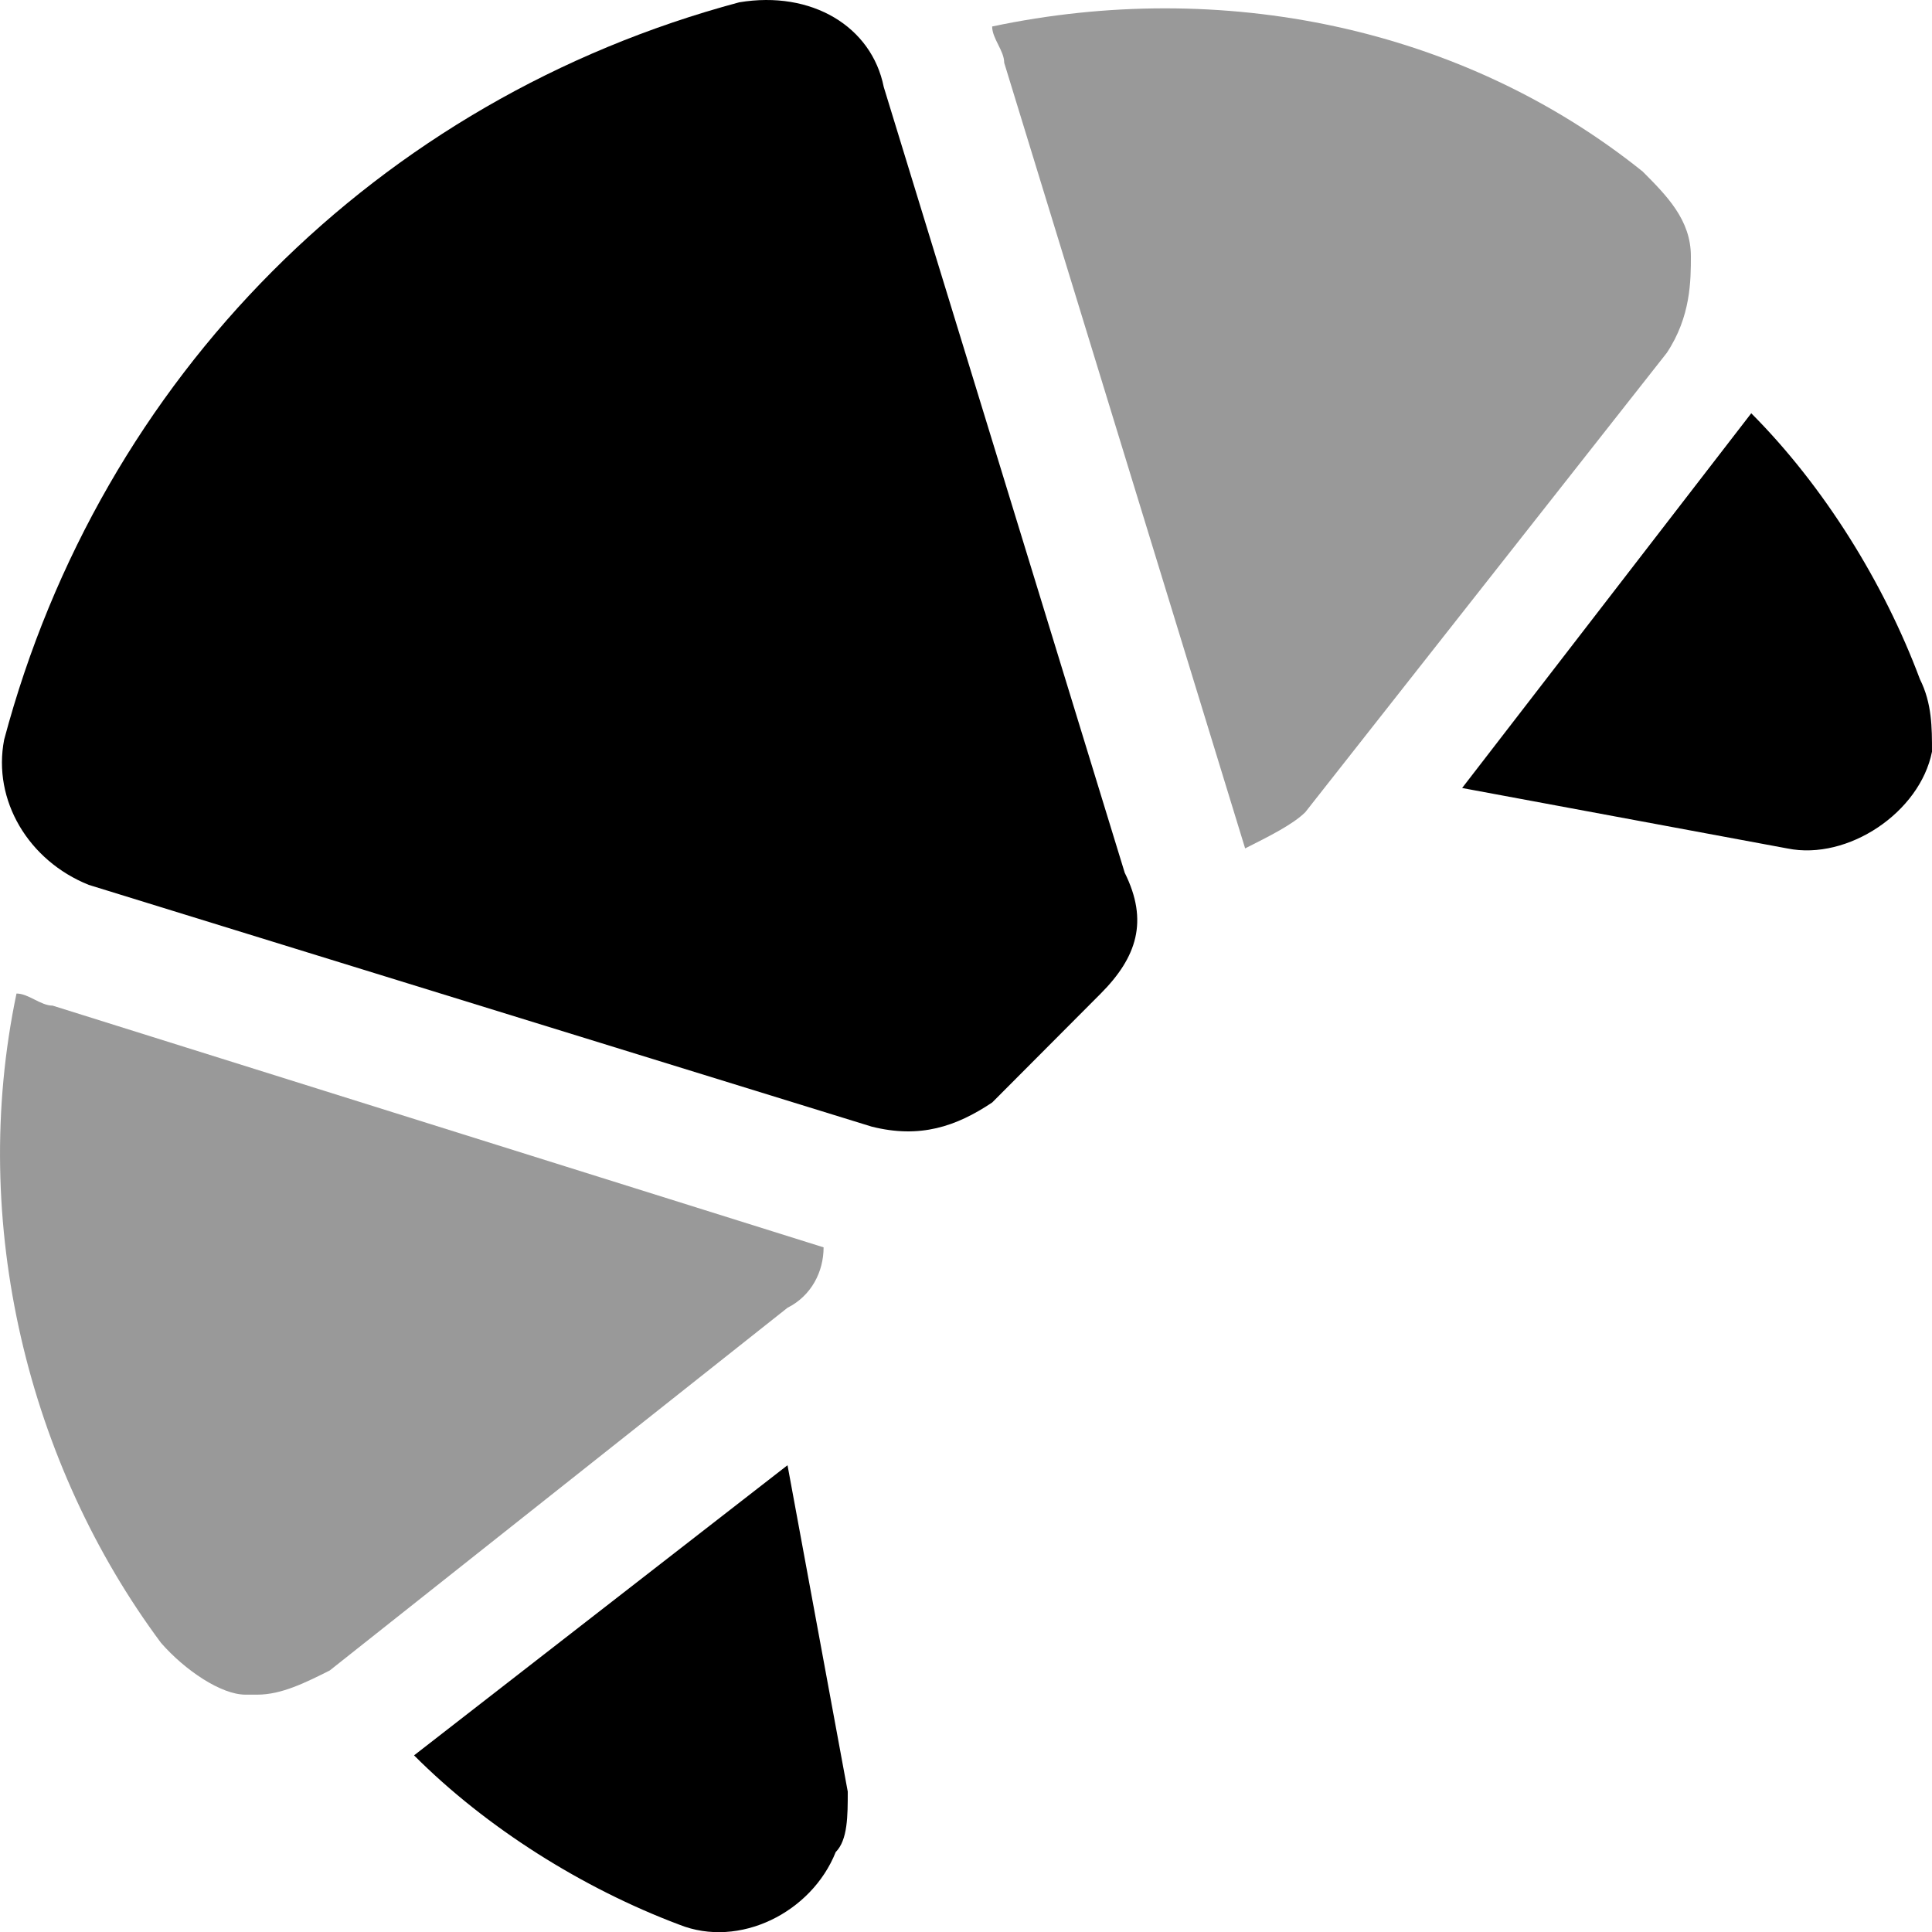 <svg xmlns="http://www.w3.org/2000/svg" viewBox="0 0 512 512"><!--! Font Awesome Pro 6.0.0-beta2 by @fontawesome - https://fontawesome.com License - https://fontawesome.com/license (Commercial License) --><defs><style>.fa-secondary{opacity:.4}</style></defs><path class="fa-primary" d="M508.8 180c-9.578-25.63-25.54-51.26-44.7-70.48l-76.62 99.31l86.2 16.02C489.7 228.1 508.8 215.3 512 199.2C512 192.8 512 186.4 508.8 180zM234.2 23.04C231 7.021 215.1-2.59 195.9 .614c-95.78 25.63-169.2 99.31-194.8 195.4C-2.017 212.1 7.561 228.1 23.52 234.5l207.5 64.07c12.77 3.204 22.35 0 31.93-6.407l28.73-28.83c9.578-9.611 12.77-19.22 6.385-32.04L234.2 23.04zM208.7 388.3l-98.97 76.89c19.16 19.22 44.7 35.24 70.24 44.85c15.96 6.407 35.12-3.204 41.5-19.22c3.193-3.204 3.193-9.611 3.193-16.02L208.7 388.3z"/><path class="fa-secondary" d="M13.95 266.5c-3.193 0-6.385-3.204-9.578-3.204c-12.77 60.87 3.193 124.9 38.31 172.1C49.07 442.7 58.64 449.1 65.03 449.1h3.193c6.385 0 12.77-3.204 19.16-6.407l121.3-96.11c6.385-3.204 9.578-9.611 9.578-16.02L13.95 266.5zM448.1 67.89c0-9.611-6.385-16.02-12.77-22.43c-47.89-38.44-111.7-51.26-172.4-38.44c0 3.204 3.193 6.407 3.193 9.611l63.85 208.2c6.385-3.204 12.77-6.407 15.96-9.611l95.78-121.7C448.1 83.91 448.1 74.3 448.1 67.89z"/></svg>